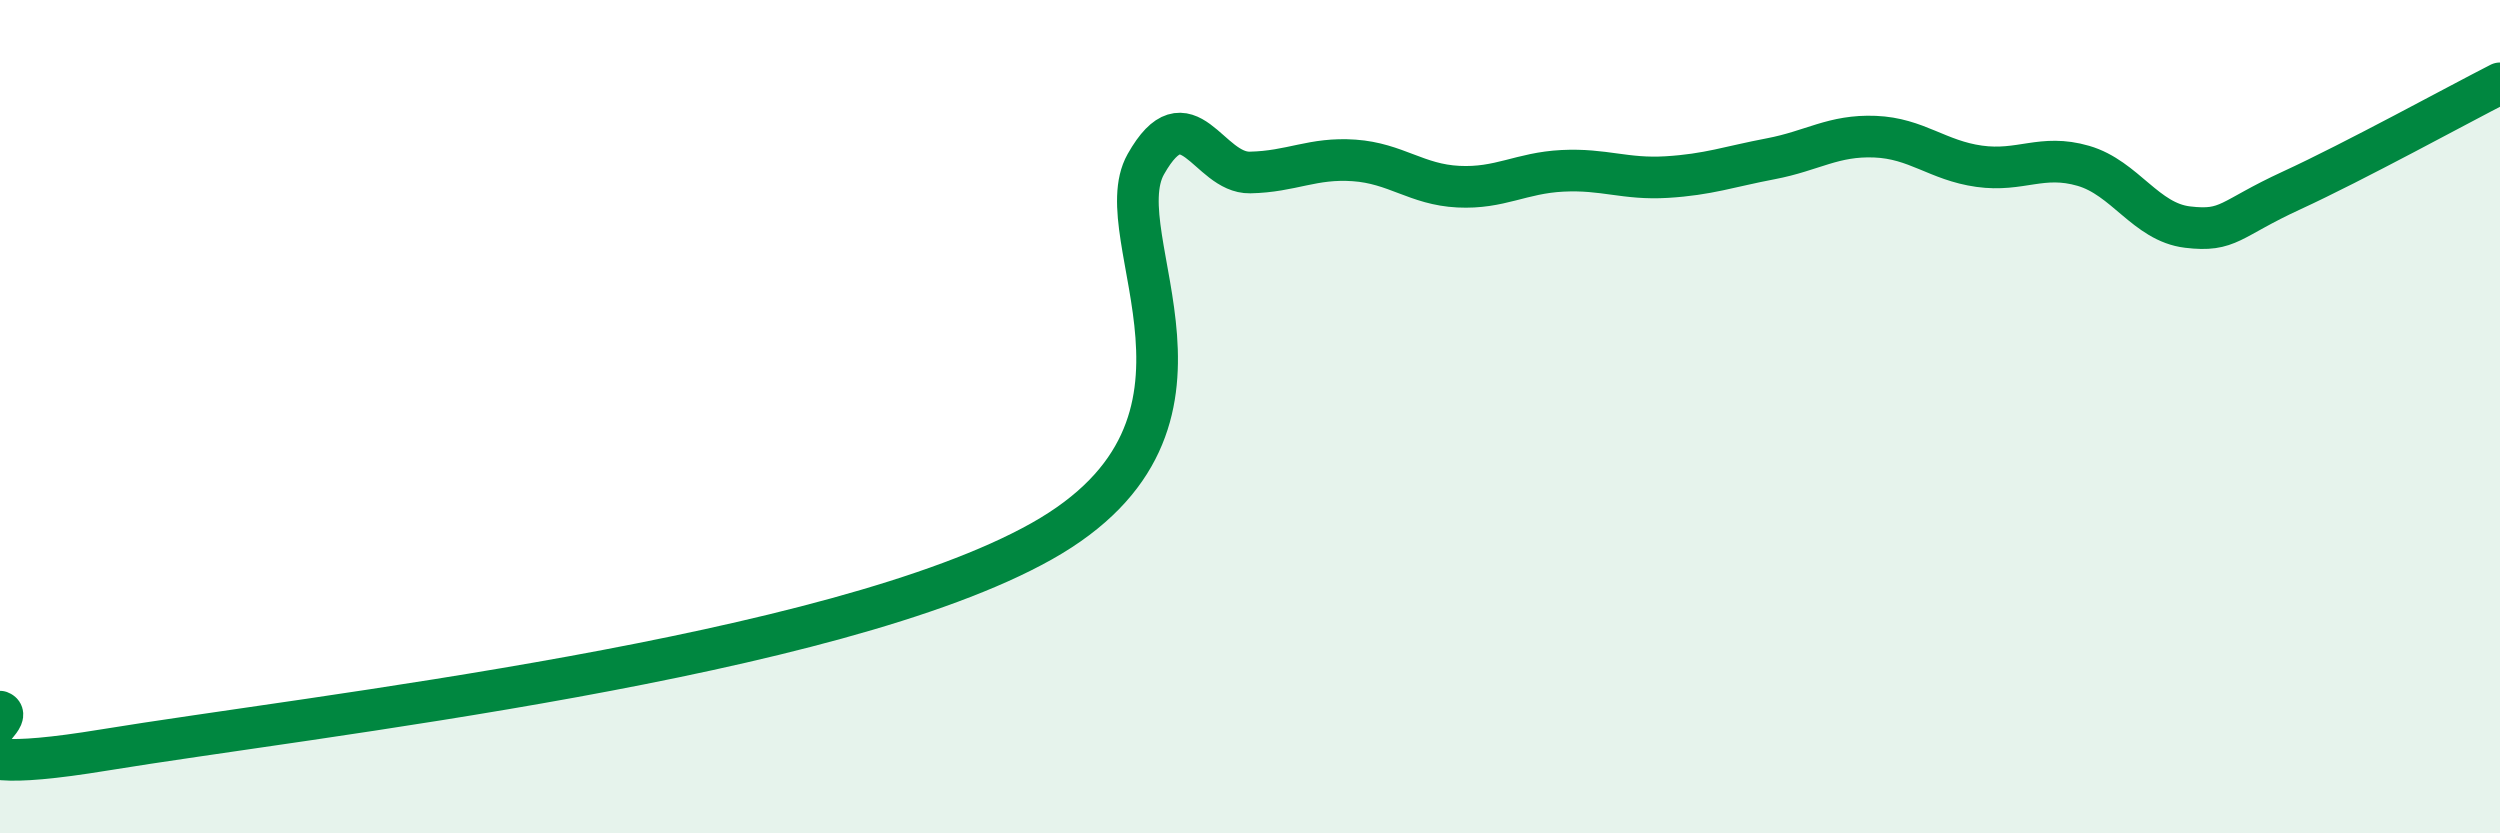 
    <svg width="60" height="20" viewBox="0 0 60 20" xmlns="http://www.w3.org/2000/svg">
      <path
        d="M 0,17.08 C 0.5,17.26 -2.5,18.82 2.5,18 C 7.5,17.18 20,15.8 25,12.99 C 30,10.18 26.5,5.71 27.5,3.94 C 28.5,2.17 29,4.16 30,4.14 C 31,4.12 31.5,3.78 32.5,3.85 C 33.5,3.92 34,4.43 35,4.48 C 36,4.53 36.5,4.15 37.5,4.1 C 38.5,4.05 39,4.31 40,4.25 C 41,4.19 41.5,4 42.5,3.81 C 43.5,3.62 44,3.24 45,3.28 C 46,3.32 46.5,3.85 47.5,3.99 C 48.5,4.13 49,3.69 50,3.98 C 51,4.27 51.5,5.33 52.5,5.45 C 53.5,5.57 53.5,5.26 55,4.57 C 56.5,3.88 59,2.51 60,2L60 20L0 20Z"
        fill="#008740"
        opacity="0.1"
        stroke-linecap="round"
        stroke-linejoin="round"
      />
      <path
        d="M 0,17.08 C 0.5,17.26 -2.5,18.82 2.5,18 C 7.5,17.18 20,15.8 25,12.99 C 30,10.18 26.5,5.71 27.5,3.94 C 28.5,2.17 29,4.16 30,4.14 C 31,4.12 31.5,3.78 32.5,3.85 C 33.5,3.92 34,4.43 35,4.48 C 36,4.53 36.5,4.15 37.5,4.1 C 38.5,4.05 39,4.31 40,4.25 C 41,4.19 41.5,4 42.5,3.81 C 43.5,3.62 44,3.24 45,3.28 C 46,3.32 46.5,3.85 47.5,3.99 C 48.5,4.13 49,3.69 50,3.98 C 51,4.27 51.5,5.33 52.5,5.45 C 53.5,5.57 53.5,5.26 55,4.57 C 56.5,3.88 59,2.51 60,2"
        stroke="#008740"
        stroke-width="1"
        fill="none"
        stroke-linecap="round"
        stroke-linejoin="round"
      />
    </svg>
  